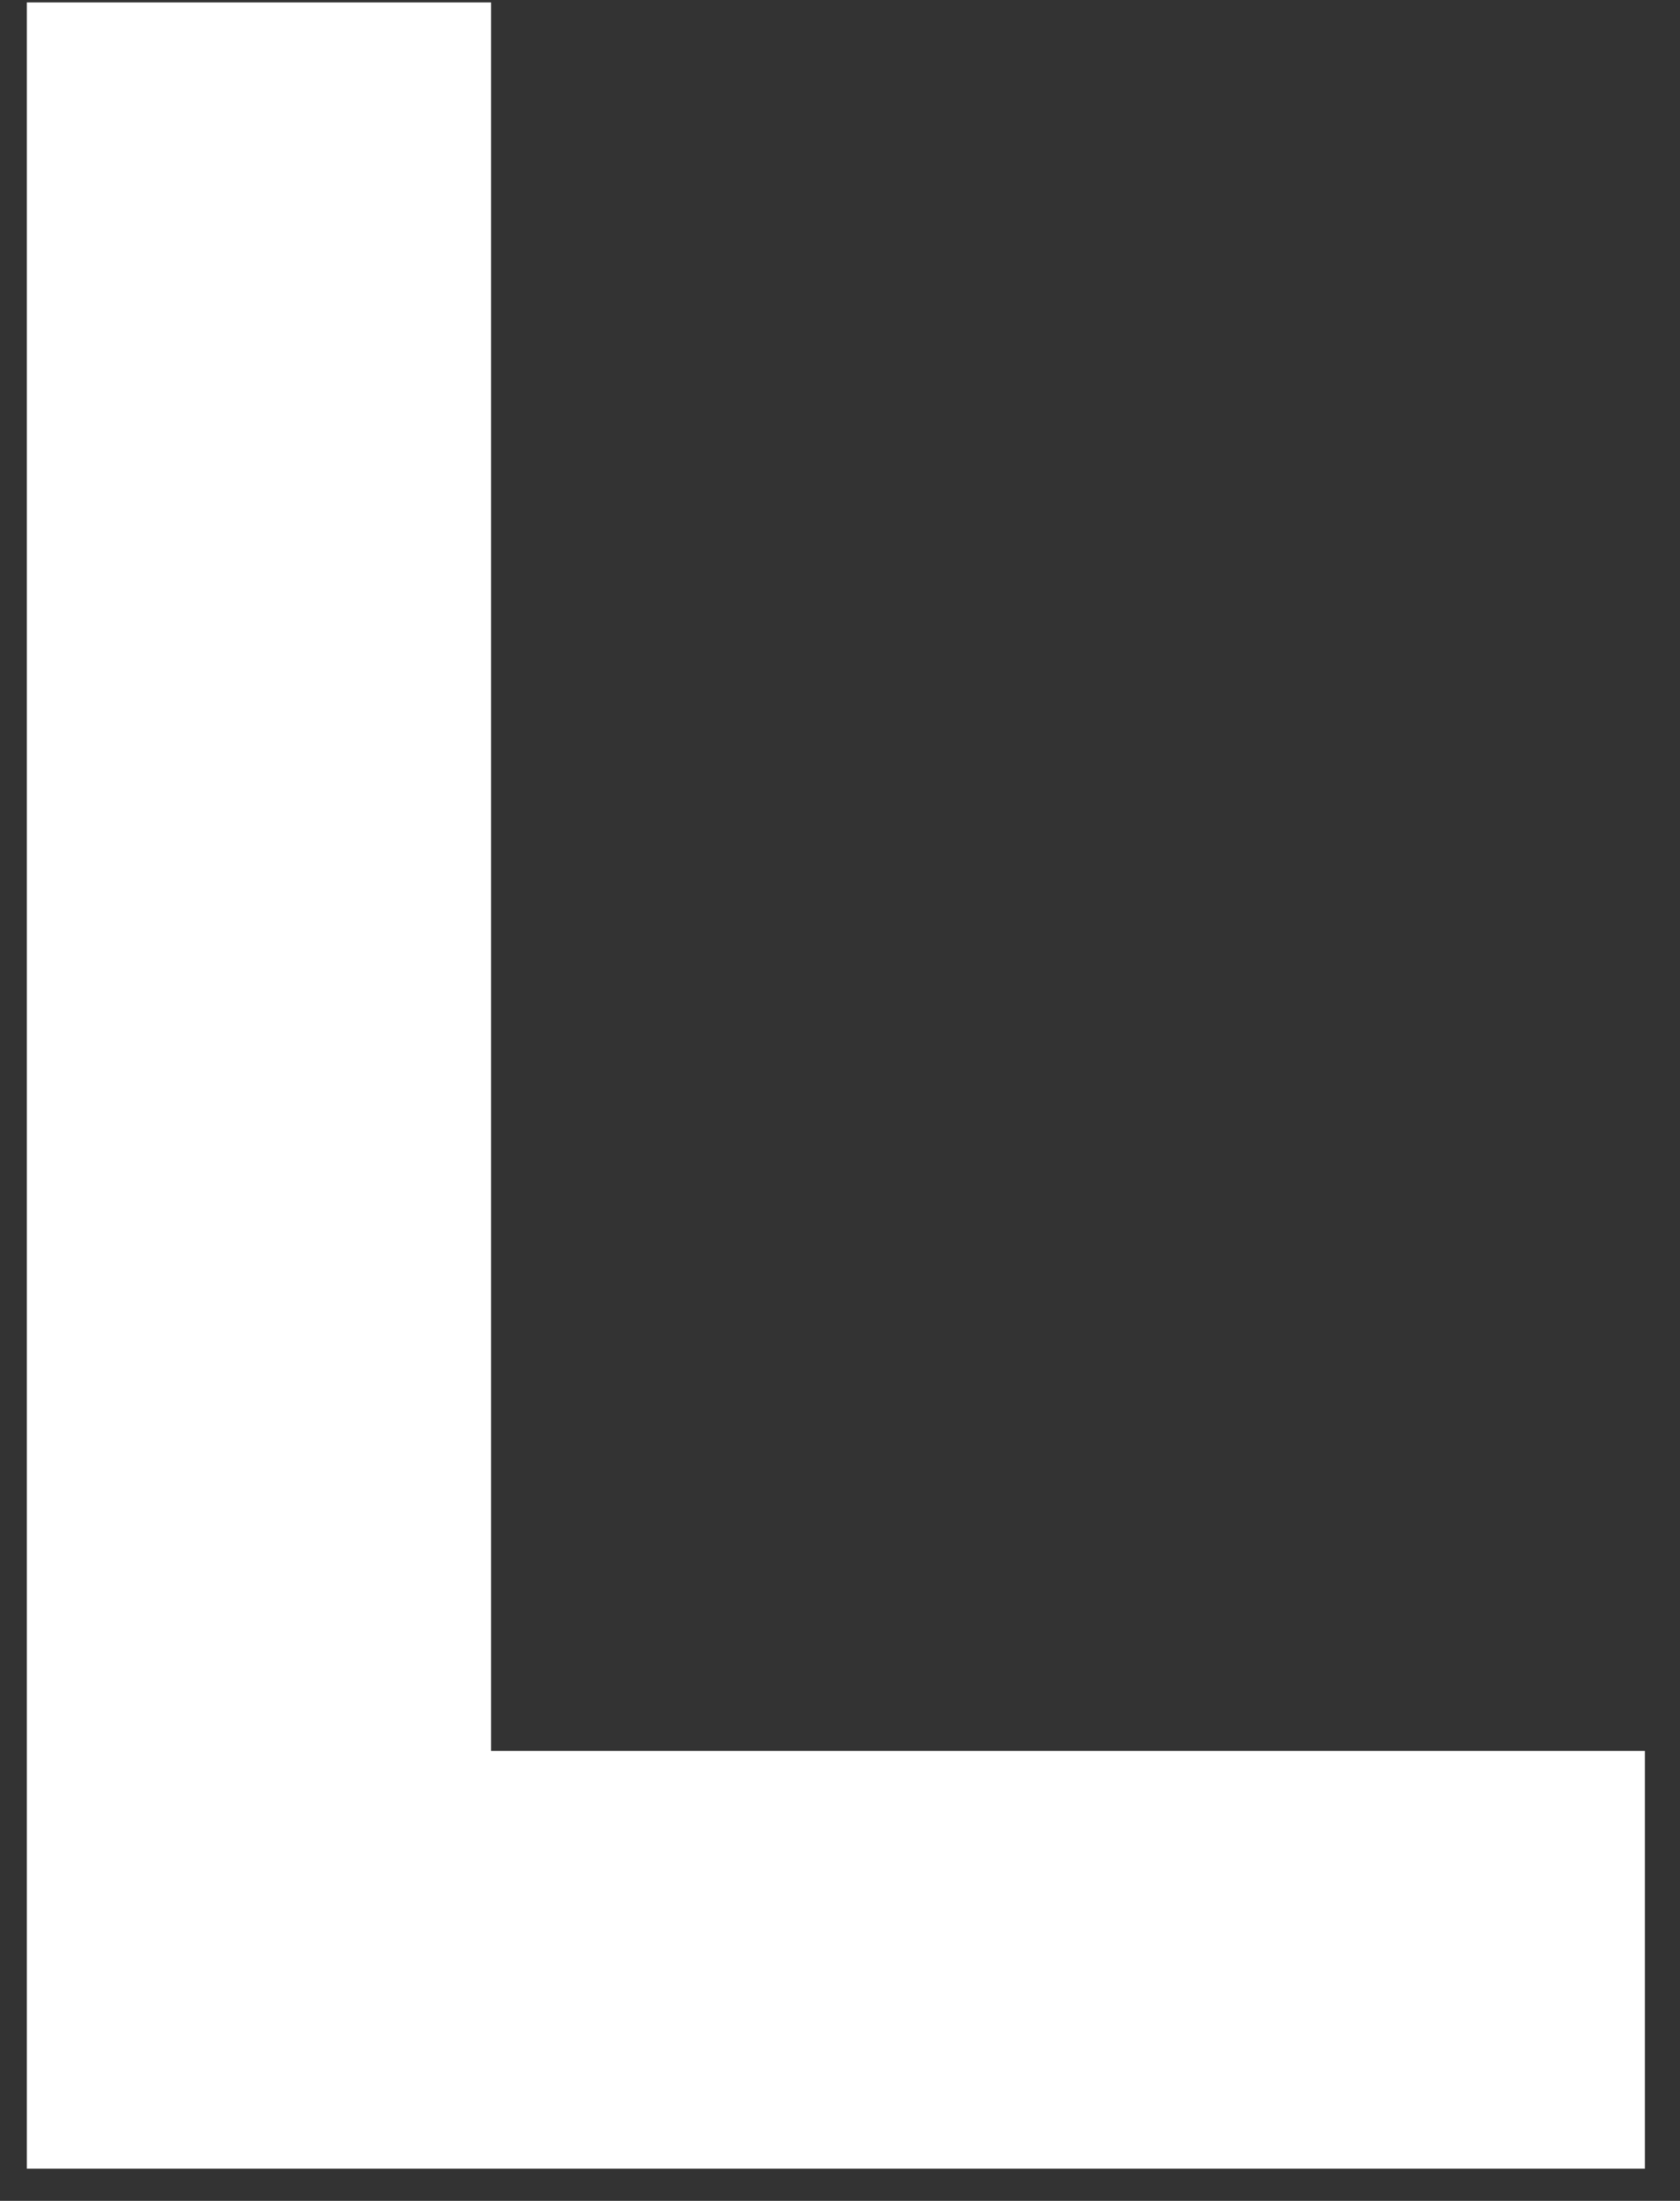 <?xml version="1.0" encoding="UTF-8"?> <svg xmlns="http://www.w3.org/2000/svg" width="42" height="55" viewBox="0 0 42 55" fill="none"><rect x="0" y="0" width="42" height="55" fill="#333333" stroke="none"/> <path d="M12.277 0.06H0.671V54.196H41.121V43.757H12.277V0.06Z" fill="white"></path> </svg> 